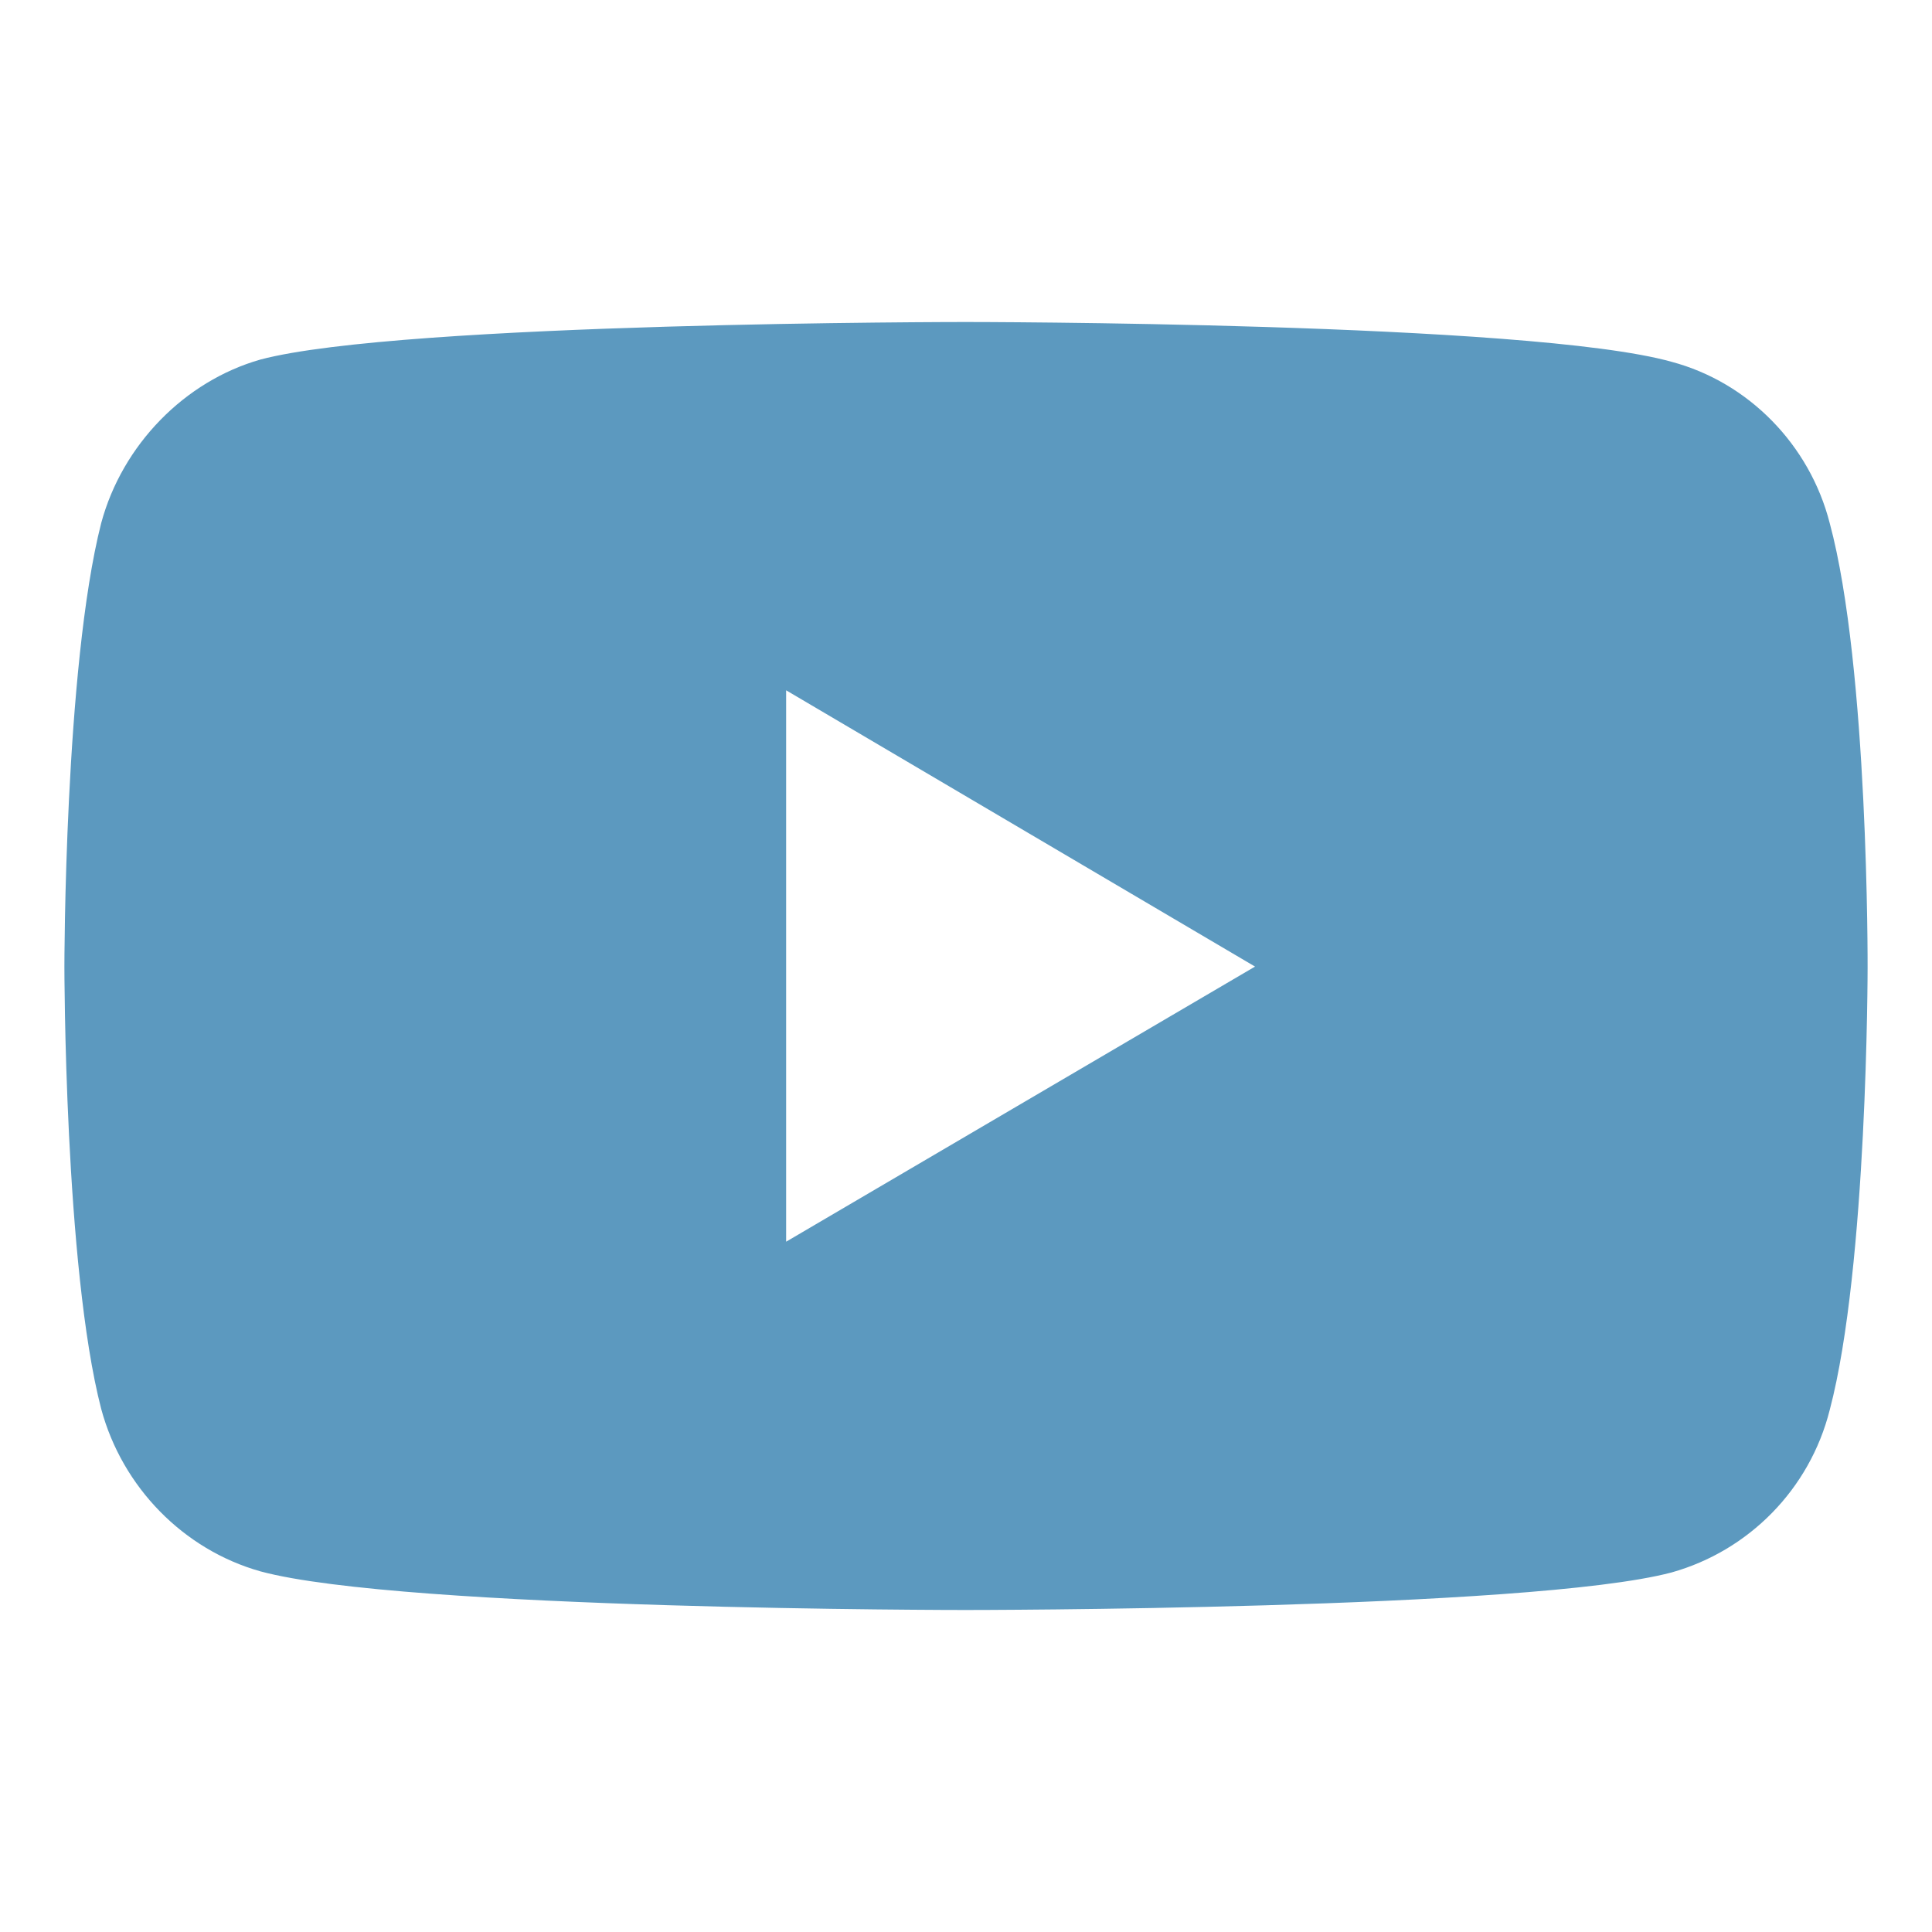 <?xml version="1.0" encoding="UTF-8"?>
<svg width="30px" height="30px" viewBox="0 0 30 30" version="1.1" xmlns="http://www.w3.org/2000/svg" xmlns:xlink="http://www.w3.org/1999/xlink">
    <!-- Generator: Sketch 51.3 (57544) - http://www.bohemiancoding.com/sketch -->
    <title>Artboard</title>
    <desc>Created with Sketch.</desc>
    <defs></defs>
    <g id="Artboard" stroke="none" stroke-width="1" fill="none" fill-rule="evenodd">
        <path d="M12.207,10.719 L19.488,15.009 L12.207,19.281 L12.207,10.719 Z M14.991,5 C14.991,5 6.24,5 4.044,5.583 C2.868,5.918 1.899,6.906 1.571,8.124 C1,10.366 1,15.009 1,15.009 C1,15.009 1,19.669 1.571,21.876 C1.899,23.094 2.85,24.064 4.044,24.4 C6.257,25 14.991,25 14.991,25 C14.991,25 23.76,25 25.956,24.417 C27.15,24.082 28.101,23.129 28.412,21.893 C29,19.669 29,15.026 29,15.026 C29,15.026 29.017,10.366 28.412,8.124 C28.101,6.906 27.15,5.936 25.956,5.618 C23.76,5 14.991,5 14.991,5 Z" id="Fill-1" fill="#5C99BF"></path>
    </g>
</svg>